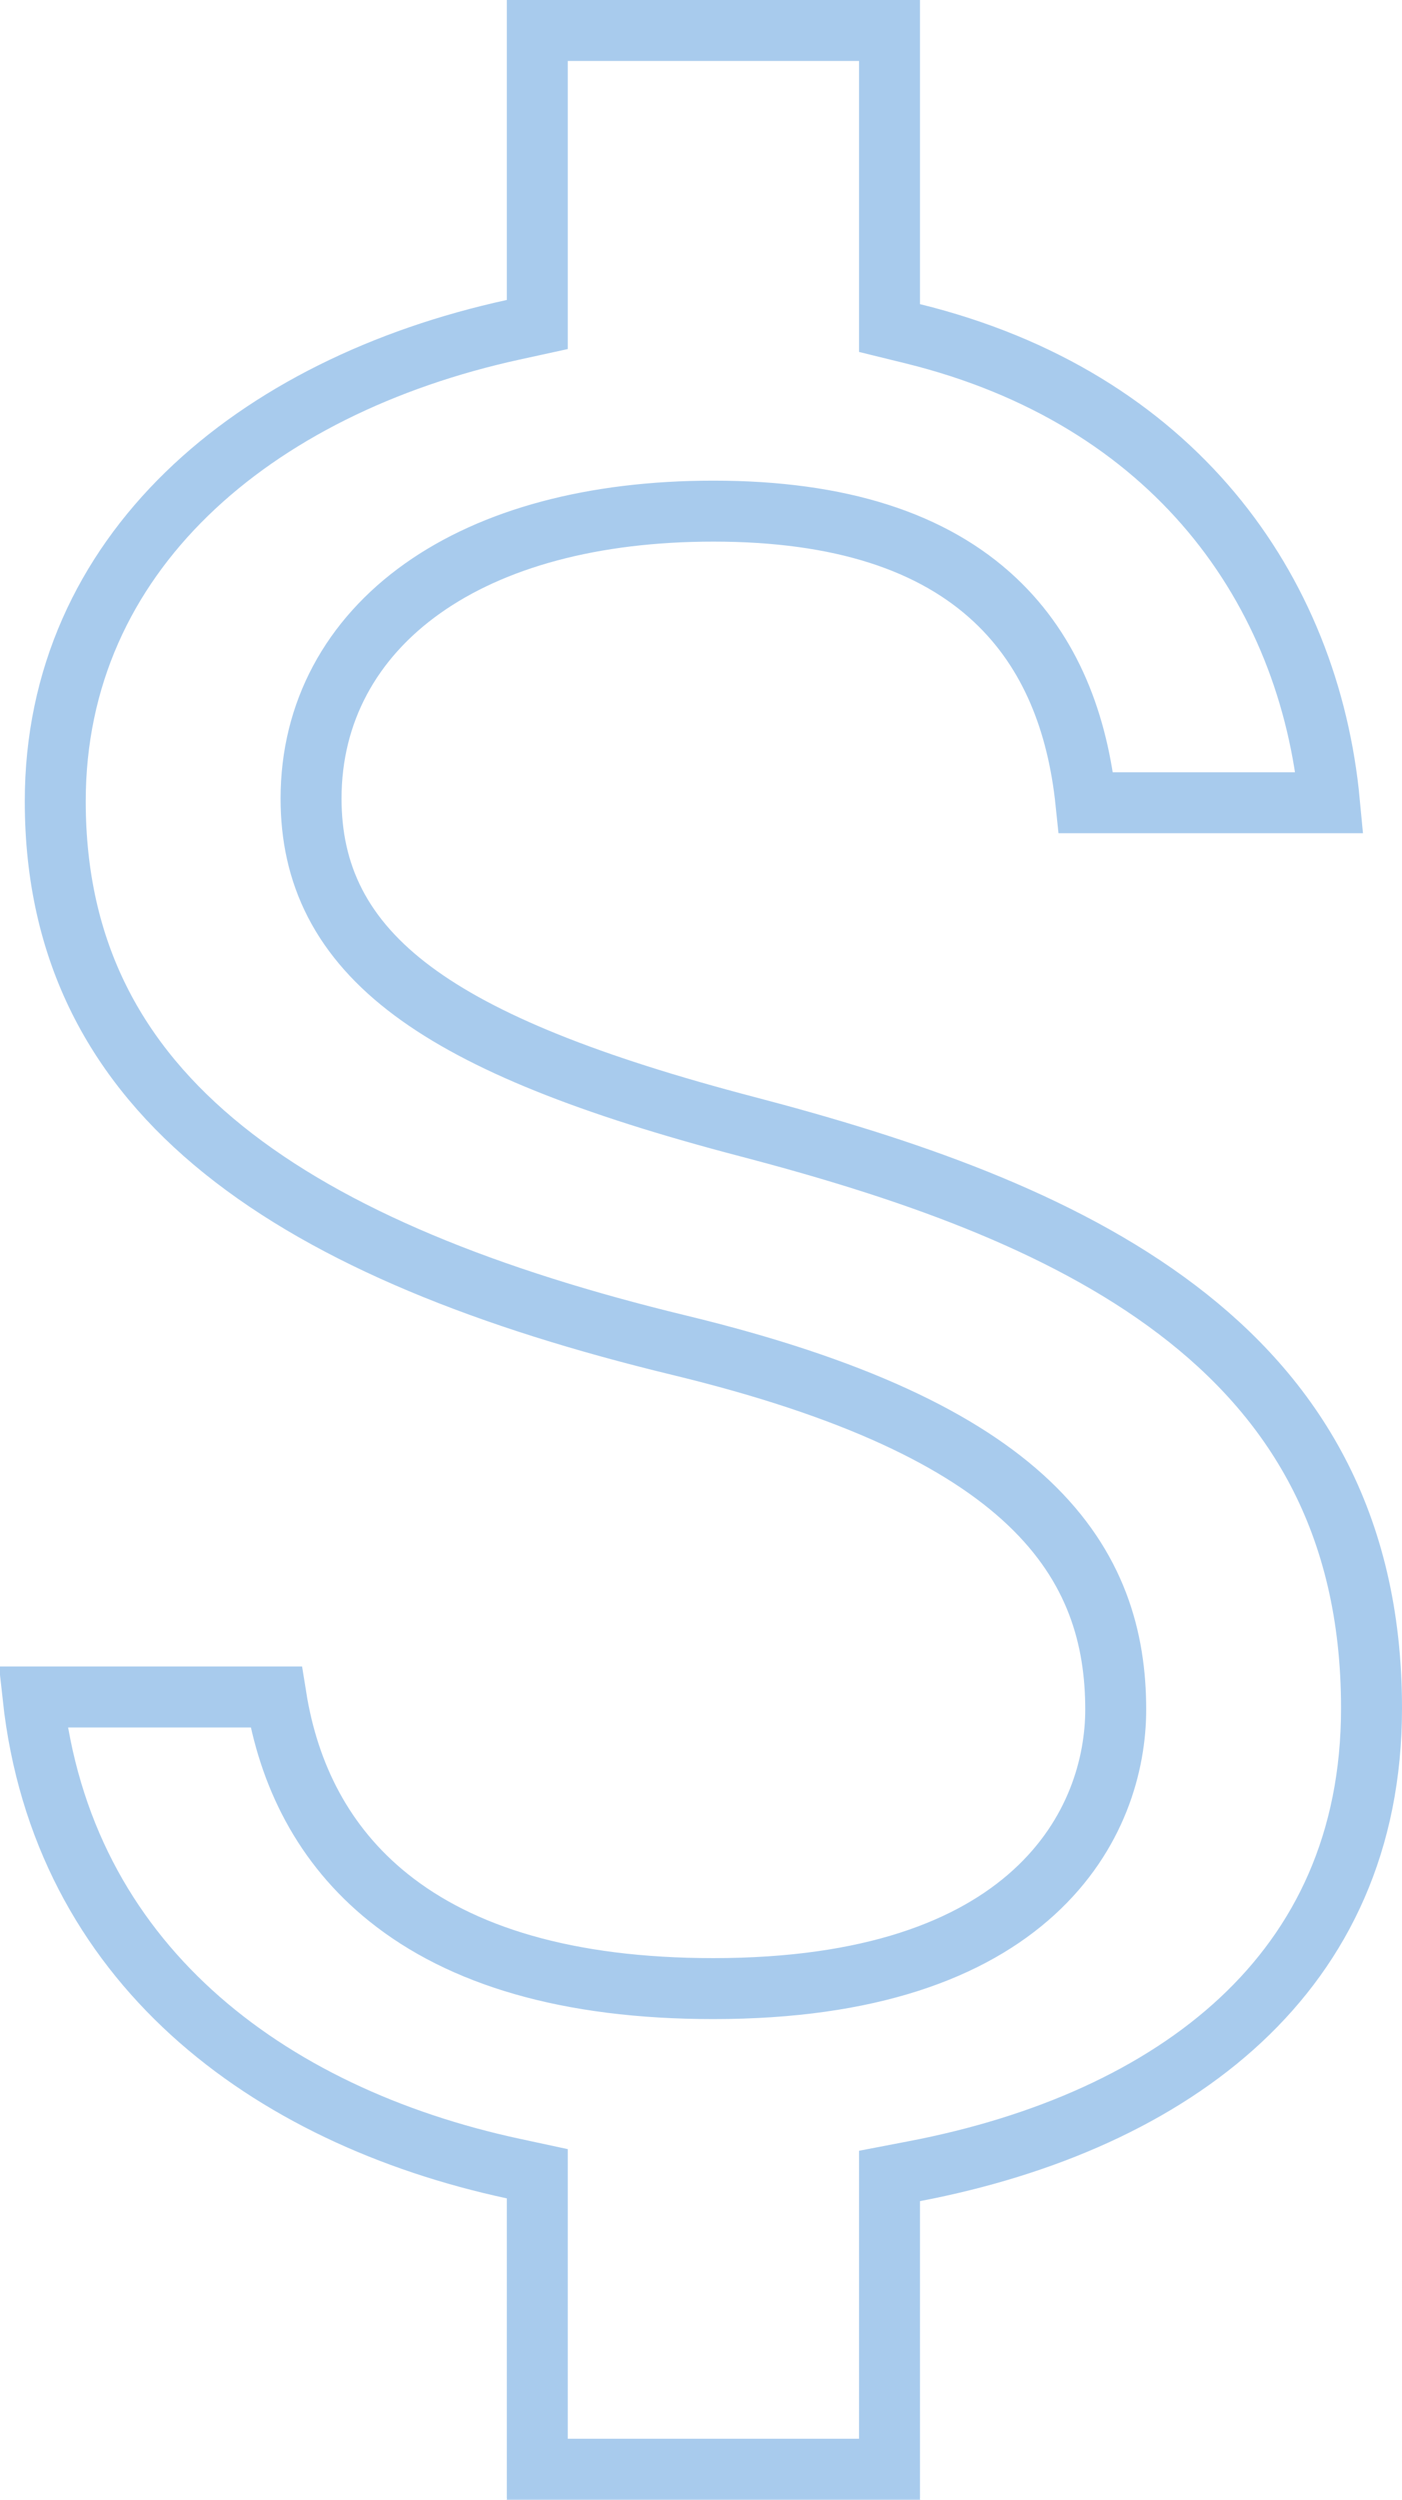 <?xml version="1.0" encoding="UTF-8"?> <svg xmlns="http://www.w3.org/2000/svg" width="46" height="82" viewBox="0 0 46 82" fill="none"> <path d="M17.629 72.114V71.307L16.839 71.137C8.751 69.395 2.038 64.385 1.084 55.667H9.059C9.466 58.209 10.6 60.524 12.743 62.245C15.121 64.155 18.614 65.233 23.407 65.233C28.559 65.233 31.883 63.94 33.926 62.073C35.972 60.204 36.607 57.877 36.607 56.079C36.607 53.748 35.97 51.401 33.753 49.3C31.59 47.25 28.002 45.511 22.286 44.128C16.036 42.615 10.895 40.585 7.332 37.716C3.815 34.884 1.813 31.221 1.813 26.286C1.813 18.157 8.315 12.678 16.842 10.817L17.629 10.645V9.84V1H29.185V9.977V10.761L29.946 10.948C38.504 13.053 42.962 19.322 43.621 26.333H35.631C35.36 23.72 34.475 21.399 32.655 19.686C30.619 17.771 27.577 16.767 23.407 16.767C19.451 16.767 16.178 17.662 13.864 19.303C11.522 20.964 10.206 23.366 10.206 26.194C10.206 27.409 10.439 28.556 10.993 29.631C11.546 30.703 12.39 31.651 13.54 32.508C15.809 34.201 19.356 35.606 24.509 36.956C29.619 38.295 34.763 40.033 38.623 42.964C42.427 45.852 45 49.908 45 56.033C45 60.424 43.365 63.782 40.714 66.259C38.039 68.758 34.278 70.404 29.997 71.223L29.185 71.379V72.206V81H17.629V72.114Z" stroke="#A8CBED" stroke-width="2"></path> </svg> 